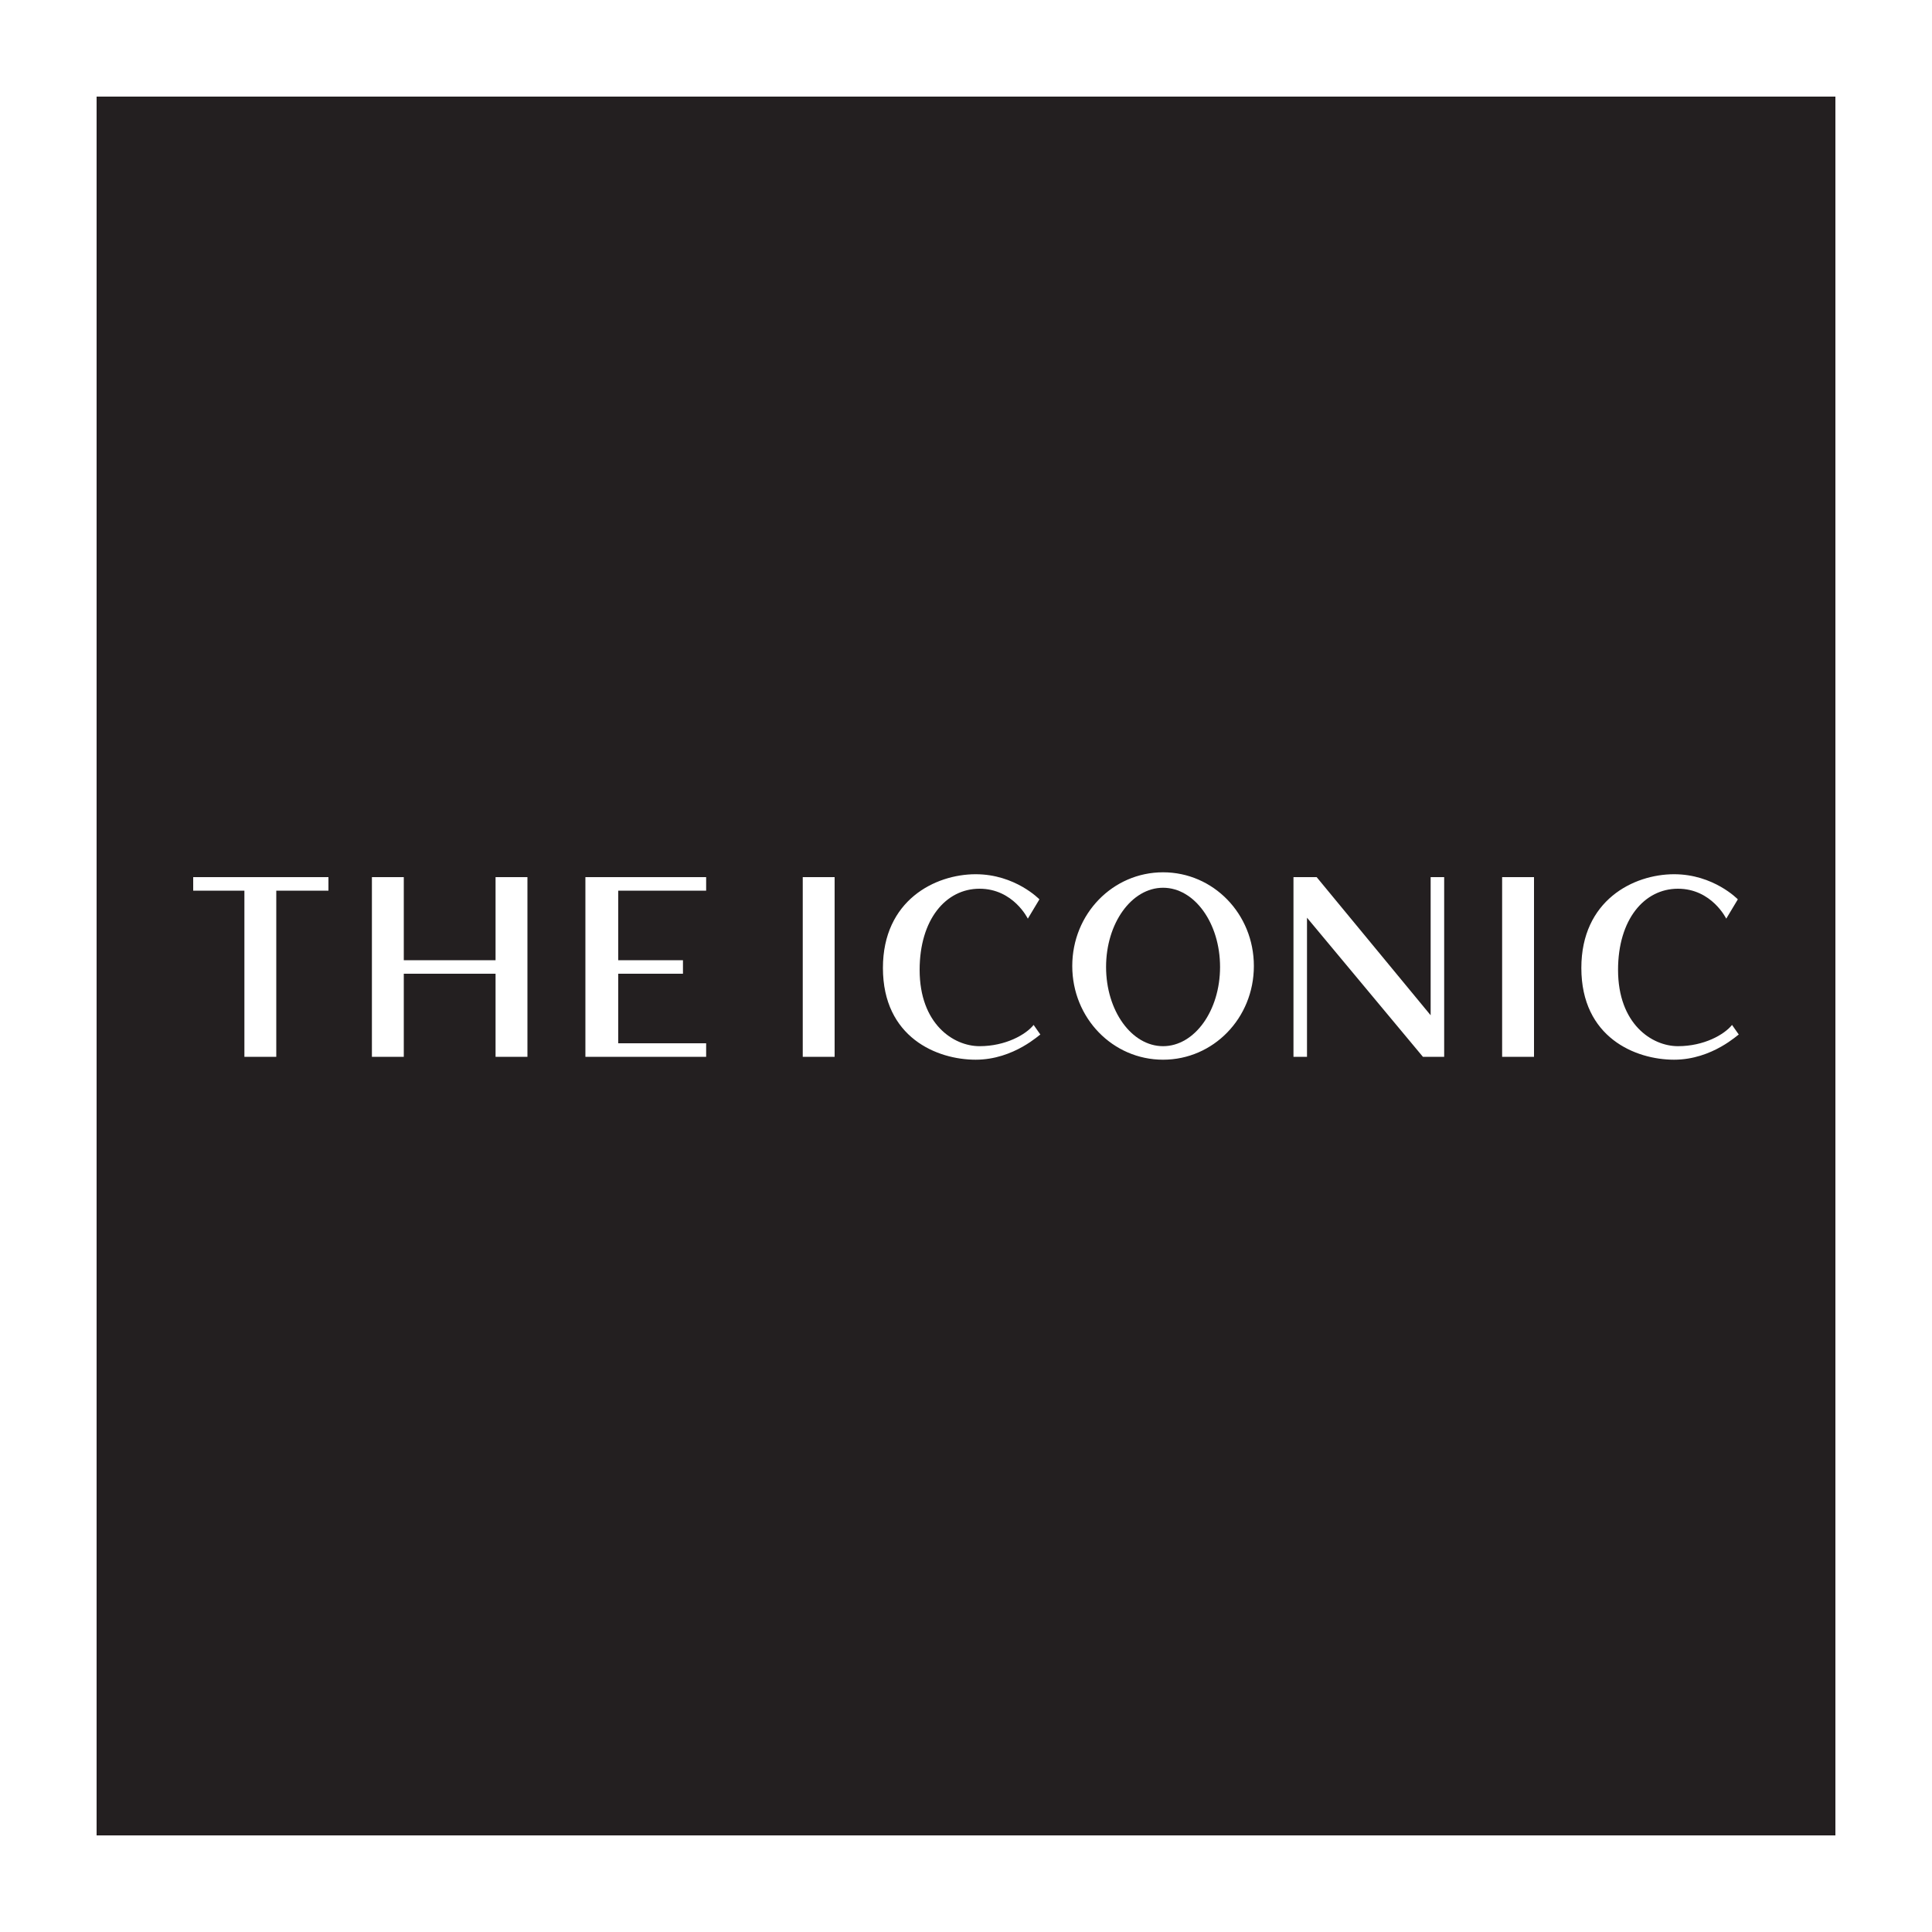 <?xml version="1.0" encoding="utf-8"?>
<!-- Generator: Adobe Illustrator 22.1.0, SVG Export Plug-In . SVG Version: 6.00 Build 0)  -->
<svg version="1.1" id="Layer_1" xmlns="http://www.w3.org/2000/svg" xmlns:xlink="http://www.w3.org/1999/xlink" x="0px" y="0px"
	 viewBox="0 0 200 200" style="enable-background:new 0 0 200 200;" xml:space="preserve">
<style type="text/css">
	.st0{fill:#231F20;}
</style>
<g>
	<ellipse class="st0" cx="120.4" cy="100.1" rx="5.9" ry="8.2"/>
	<path class="st0" d="M10,10v180h180V10H10z M34,92.2h-5.4v17.2h-3.3V92.2H20v-1.4h14V92.2z M54.6,99.4v1.4v8.6h-3.3v-8.6h-9.5v8.6
		h-3.3V90.8h3.3v8.6h9.5v-8.6h3.3V99.4z M73.1,92.2H64v7.2h6.7v1.4H64v7.2h9.1v1.4H64h-2.8h-0.6V90.8h0.6H64h9.1V92.2z M86.4,109.4
		h-3.3V90.8h3.3V109.4z M101,109.7c-4,0-9.6-2.3-9.6-9.5c0-7,5.4-9.7,9.6-9.7c4.1,0,6.6,2.6,6.6,2.6l-1.2,2c0,0-1.5-3.1-5-3.1
		c-3.5,0-6.2,3.2-6.2,8.4c0,5.6,3.5,7.9,6.2,7.9s4.8-1.2,5.6-2.2l0.7,1C107.7,107,105,109.7,101,109.7z M120.4,109.7
		c-5.2,0-9.4-4.3-9.4-9.7c0-5.4,4.2-9.7,9.4-9.7c5.2,0,9.4,4.3,9.4,9.7C129.8,105.4,125.6,109.7,120.4,109.7z M149.4,109.4H148h-0.7
		l-12-14.4v14.4h-1.4V90.8h0.9h0.5h1l11.8,14.3V90.8h1.4V109.4z M158.8,109.4h-3.3V90.8h3.3V109.4z M173.3,109.7
		c-4,0-9.6-2.3-9.6-9.5c0-7,5.4-9.7,9.6-9.7c4.1,0,6.6,2.6,6.6,2.6l-1.2,2c0,0-1.5-3.1-5-3.1c-3.5,0-6.2,3.2-6.2,8.4
		c0,5.6,3.5,7.9,6.2,7.9c2.7,0,4.8-1.2,5.6-2.2l0.7,1C180,107,177.3,109.7,173.3,109.7z"/>
</g>
</svg>
